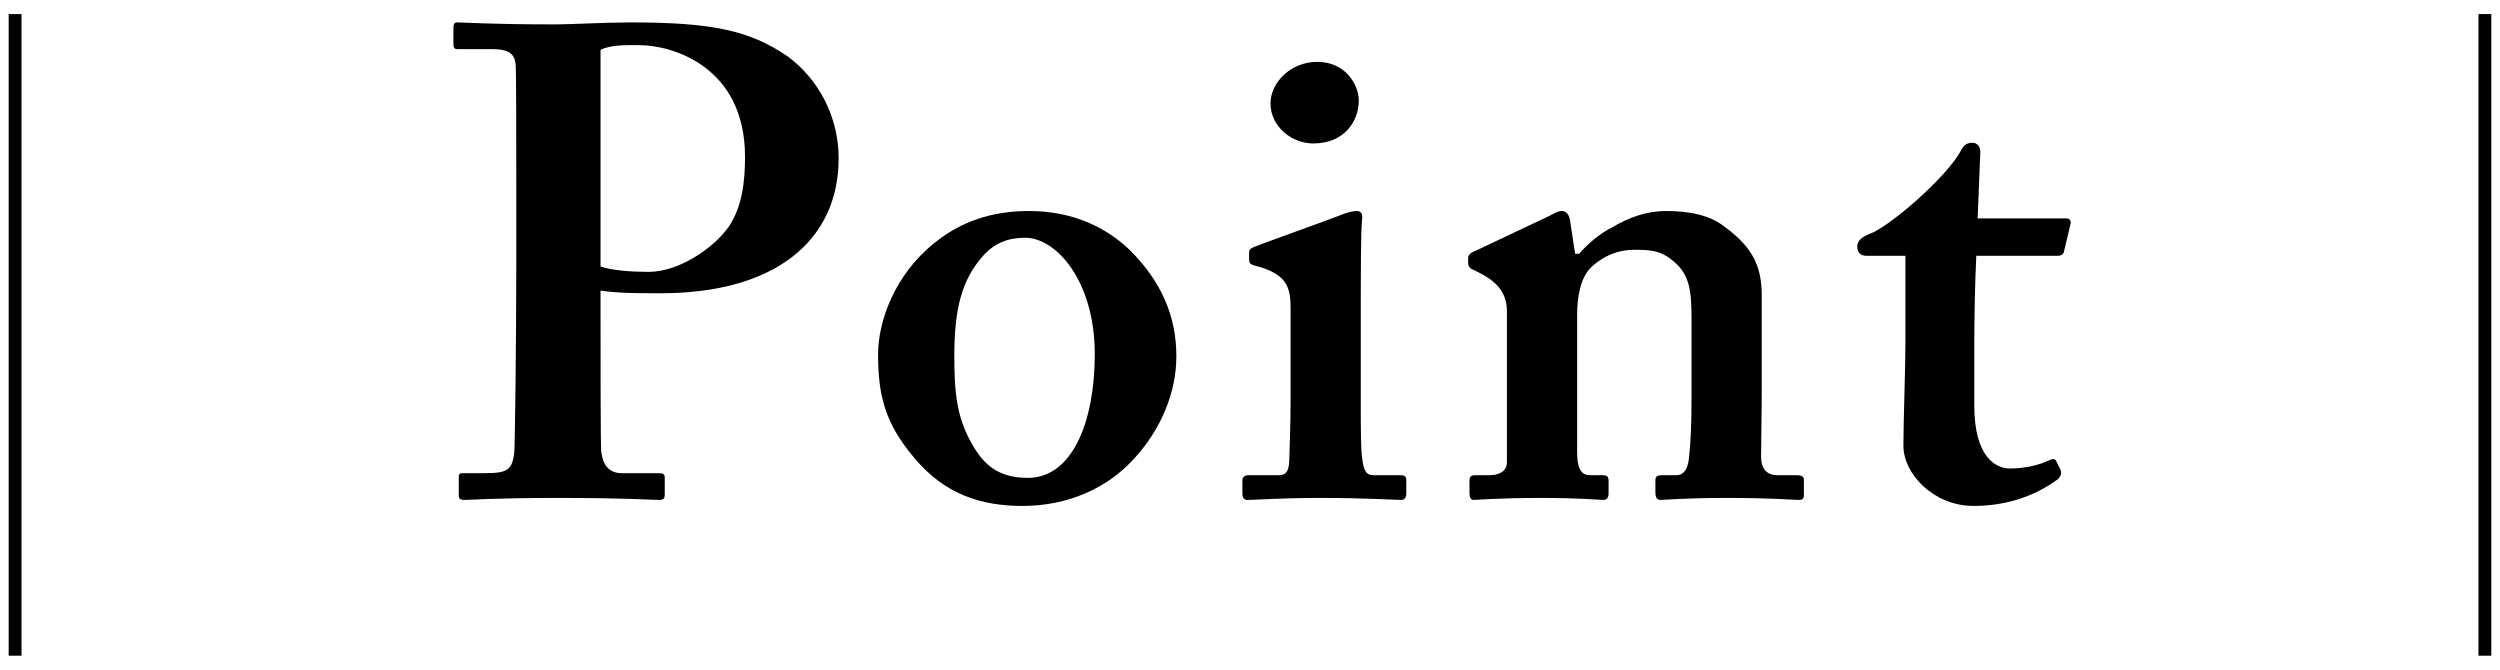 <svg width="138" height="37" viewBox="0 0 138 37" fill="none" xmlns="http://www.w3.org/2000/svg">
<path fill-rule="evenodd" clip-rule="evenodd" d="M0.479 36.194V0.777H1.187V36.194H0.479Z" fill="black"/>
<path d="M105.179 14.121H103.037C102.742 14.121 102.521 13.973 102.521 13.604C102.521 13.309 102.742 13.087 103.222 12.903C104.256 12.534 107.468 9.802 108.28 8.251C108.427 7.956 108.649 7.882 108.87 7.882C109.166 7.882 109.313 8.103 109.313 8.399L109.166 12.054H114.039C114.26 12.054 114.334 12.201 114.297 12.349L113.928 13.899C113.891 14.047 113.781 14.121 113.559 14.121H109.092C109.018 15.671 108.981 17.444 108.981 19.068V22.391C108.981 25.27 110.199 25.861 110.938 25.861C111.75 25.861 112.562 25.676 113.079 25.418C113.337 25.307 113.448 25.307 113.522 25.492L113.744 25.935C113.817 26.156 113.744 26.304 113.596 26.452C113.079 26.821 111.529 27.928 108.944 27.928C106.729 27.928 105.068 26.156 105.068 24.606C105.068 23.277 105.179 20.323 105.179 18.92V14.121Z" fill="black"/>
<path d="M81.41 13.863L85.471 11.943C85.766 11.795 85.988 11.648 86.21 11.648C86.431 11.648 86.579 11.795 86.653 12.091L86.948 14.01H87.169C87.612 13.493 88.277 12.903 89.015 12.534C89.901 12.017 90.861 11.648 91.969 11.648C93.224 11.648 94.405 11.869 95.218 12.534C96.842 13.715 97.248 14.822 97.248 16.336V21.652C97.248 22.834 97.211 24.458 97.211 25.196C97.211 26.009 97.654 26.23 98.097 26.23H99.131C99.463 26.23 99.574 26.304 99.574 26.488V27.338C99.574 27.522 99.5 27.596 99.278 27.596C98.983 27.596 97.876 27.485 95.291 27.485C93.076 27.485 91.895 27.596 91.673 27.596C91.452 27.596 91.378 27.448 91.378 27.153V26.525C91.378 26.304 91.452 26.23 91.821 26.23H92.559C92.855 26.23 93.15 26.009 93.224 25.344C93.335 24.384 93.372 23.351 93.372 21.874V17.628C93.372 16.151 93.298 15.192 92.412 14.453C91.673 13.789 91.009 13.789 90.197 13.789C89.606 13.789 88.72 13.936 87.834 14.749C87.243 15.339 87.059 16.373 87.059 17.37V24.975C87.059 25.787 87.243 26.23 87.76 26.23H88.425C88.72 26.23 88.794 26.304 88.794 26.562V27.227C88.794 27.448 88.72 27.596 88.499 27.596C88.277 27.596 87.243 27.485 85.028 27.485C82.739 27.485 81.558 27.596 81.336 27.596C81.189 27.596 81.115 27.448 81.115 27.227V26.525C81.115 26.304 81.189 26.23 81.484 26.23H82.222C82.665 26.23 83.182 26.082 83.182 25.492V17.185C83.182 16.078 82.518 15.487 81.632 15.044L81.336 14.896C81.115 14.822 81.041 14.675 81.041 14.527V14.232C81.041 14.084 81.189 13.936 81.41 13.863Z" fill="black"/>
<path d="M71.239 22.169V16.964C71.239 15.856 71.018 15.118 69.319 14.675C68.987 14.601 68.95 14.49 68.95 14.342V13.936C68.95 13.789 69.024 13.715 69.209 13.641C69.725 13.42 73.38 12.127 74.008 11.869C74.377 11.721 74.672 11.648 74.894 11.648C75.115 11.648 75.226 11.795 75.189 12.091C75.115 12.681 75.115 15.044 75.115 18.108V22.095C75.115 23.498 75.115 24.827 75.189 25.27C75.263 25.935 75.411 26.23 75.78 26.23H77.257C77.552 26.23 77.626 26.304 77.626 26.489V27.227C77.626 27.448 77.552 27.596 77.331 27.596C77.035 27.596 75.337 27.485 72.864 27.485C70.722 27.485 69.319 27.596 68.876 27.596C68.692 27.596 68.581 27.522 68.581 27.227V26.526C68.581 26.304 68.729 26.23 68.95 26.23H70.575C70.944 26.23 71.128 26.082 71.165 25.492C71.202 24.384 71.239 23.203 71.239 22.169ZM75.005 5.556C75.005 6.664 74.23 7.919 72.494 7.919C71.313 7.919 70.132 6.996 70.132 5.704C70.132 4.596 71.202 3.415 72.716 3.415C74.266 3.415 75.005 4.67 75.005 5.556Z" fill="black"/>
<path d="M56.813 11.648C59.287 11.648 61.133 12.607 62.388 13.826C64.123 15.561 64.935 17.48 64.935 19.659C64.935 21.726 64.049 23.72 62.646 25.27C61.133 26.968 58.917 27.928 56.444 27.928C54.118 27.928 52.125 27.264 50.463 25.27C48.839 23.351 48.47 21.8 48.47 19.548C48.47 17.776 49.356 15.192 51.571 13.419C53.38 11.943 55.3 11.648 56.813 11.648ZM56.739 26.378C59.176 26.378 60.431 23.314 60.431 19.548C60.431 15.487 58.29 13.124 56.592 13.124C55.632 13.124 54.894 13.419 54.266 14.121C53.121 15.413 52.678 16.964 52.678 19.659C52.678 21.8 52.826 23.203 53.823 24.79C54.45 25.787 55.263 26.378 56.739 26.378Z" fill="black"/>
<path d="M28.499 14.564V10.281C28.499 7.845 28.499 3.932 28.462 3.525C28.388 2.898 27.982 2.713 27.17 2.713H25.25C25.102 2.713 25.028 2.639 25.028 2.455V1.532C25.028 1.31 25.102 1.237 25.25 1.237C25.693 1.237 27.022 1.347 30.714 1.347C31.378 1.347 33.52 1.237 34.775 1.237C39.205 1.237 41.346 1.643 43.487 3.119C45.186 4.375 46.293 6.442 46.293 8.731C46.293 13.309 42.749 16.188 36.473 16.188C35.218 16.188 34.11 16.188 33.15 16.041V17.665C33.15 19.437 33.15 24.458 33.187 24.938C33.298 25.75 33.667 26.119 34.332 26.119H36.399C36.694 26.119 36.694 26.267 36.694 26.378V27.227C36.694 27.448 36.694 27.596 36.399 27.596C35.882 27.596 34.701 27.485 30.714 27.485C27.465 27.485 25.988 27.596 25.619 27.596C25.324 27.596 25.324 27.448 25.324 27.338V26.415C25.324 26.193 25.324 26.119 25.545 26.119H26.727C27.982 26.119 28.277 25.972 28.388 24.975C28.425 24.606 28.499 18.846 28.499 14.564ZM33.15 2.75V14.712C33.815 14.933 34.849 15.007 35.808 15.007C37.433 15.007 39.352 13.752 40.239 12.497C40.977 11.389 41.125 9.986 41.125 8.657C41.125 3.636 37.064 2.492 35.291 2.492C34.627 2.492 33.741 2.455 33.15 2.75Z" fill="black"/>
<path fill-rule="evenodd" clip-rule="evenodd" d="M136.812 36.194V0.777H137.521V36.194H136.812Z" fill="black"/>
</svg>
